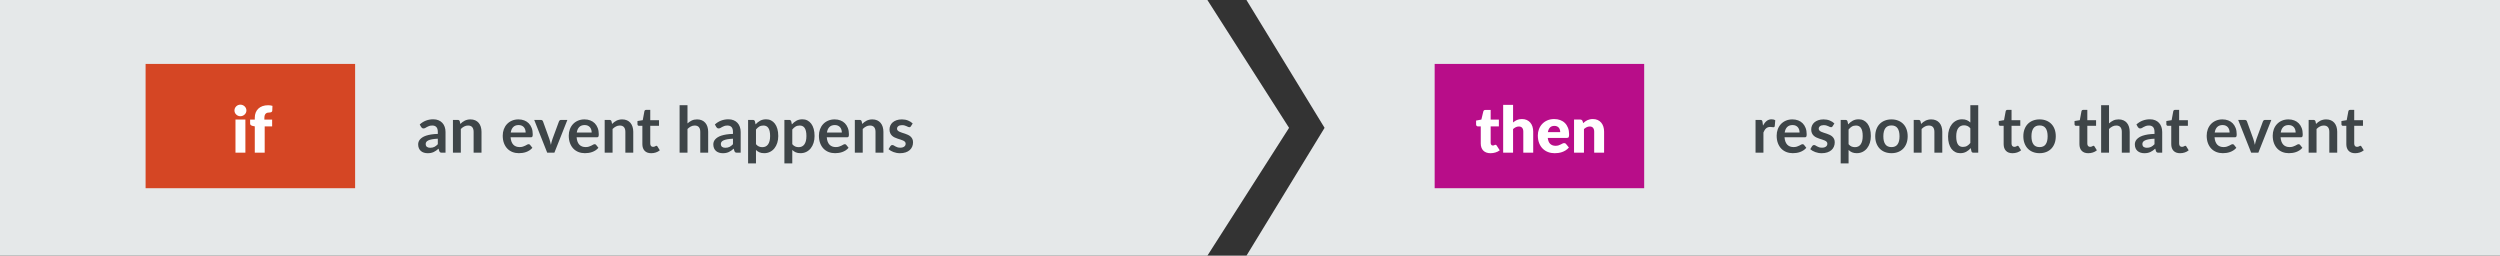 <svg xmlns="http://www.w3.org/2000/svg" width="704" height="72" viewBox="0 0 704 72">
  <rect x="0" y="0" width="704" height="72" fill="#333333" stroke="none"/>
  <g fill="none" fill-rule="evenodd">
    <polygon fill="#E5E8E9" points="351 0 704 0 704 72 351 72 373 36"/>
    <polygon fill="#E5E8E9" points="0 0 340 0 363 36 340 72 0 72"/>
    <rect width="59" height="35" x="404" y="18" fill="#B80D89"/>
    <g transform="translate(41 18)">
      <rect width="59" height="35" fill="#D54624"/>
      <path fill="#FFF" d="M28.101,15.667 L28.101,25 L25.311,25 L25.311,15.667 L28.101,15.667 Z M28.389,13.111 C28.389,13.333 28.344,13.541 28.254,13.736 C28.164,13.932 28.041,14.102 27.885,14.249 C27.729,14.397 27.548,14.513 27.34,14.601 C27.133,14.688 26.913,14.731 26.679,14.731 C26.451,14.731 26.238,14.688 26.04,14.601 C25.842,14.513 25.667,14.397 25.514,14.249 C25.36,14.102 25.241,13.932 25.154,13.736 C25.066,13.541 25.023,13.333 25.023,13.111 C25.023,12.883 25.066,12.67 25.154,12.472 C25.241,12.274 25.36,12.1 25.514,11.95 C25.667,11.8 25.842,11.683 26.04,11.599 C26.238,11.515 26.451,11.473 26.679,11.473 C26.913,11.473 27.133,11.515 27.34,11.599 C27.548,11.683 27.729,11.8 27.885,11.95 C28.041,12.1 28.164,12.274 28.254,12.472 C28.344,12.67 28.389,12.883 28.389,13.111 Z M30.747,25 L30.747,17.584 L30.135,17.458 C29.925,17.41 29.756,17.335 29.627,17.233 C29.497,17.131 29.433,16.981 29.433,16.783 L29.433,15.685 L30.747,15.685 L30.747,15.154 C30.747,14.62 30.832,14.137 31.003,13.705 C31.175,13.273 31.42,12.904 31.741,12.598 C32.063,12.292 32.454,12.055 32.916,11.887 C33.378,11.719 33.903,11.635 34.491,11.635 C34.719,11.635 34.929,11.648 35.121,11.675 C35.313,11.703 35.514,11.746 35.724,11.806 L35.67,13.165 C35.664,13.261 35.64,13.34 35.598,13.403 C35.556,13.467 35.501,13.517 35.431,13.556 C35.362,13.596 35.289,13.624 35.211,13.642 C35.133,13.66 35.055,13.669 34.977,13.669 C34.731,13.669 34.512,13.693 34.32,13.741 C34.128,13.789 33.968,13.874 33.839,13.998 C33.709,14.121 33.612,14.282 33.546,14.483 C33.48,14.685 33.447,14.938 33.447,15.244 L33.447,15.685 L35.634,15.685 L35.634,17.593 L33.537,17.593 L33.537,25 L30.747,25 Z"/>
    </g>
    <path fill="#FFF" d="M419.717,43.144 C419.273,43.144 418.882,43.08 418.543,42.95 C418.203,42.821 417.919,42.639 417.688,42.401 C417.456,42.164 417.281,41.878 417.161,41.542 C417.041,41.206 416.981,40.831 416.981,40.417 L416.981,35.593 L416.189,35.593 C416.045,35.593 415.922,35.547 415.82,35.453 C415.718,35.36 415.667,35.224 415.667,35.044 L415.667,33.955 L417.152,33.667 L417.701,31.39 C417.773,31.102 417.977,30.958 418.313,30.958 L419.771,30.958 L419.771,33.685 L422.084,33.685 L422.084,35.593 L419.771,35.593 L419.771,40.228 C419.771,40.444 419.823,40.622 419.928,40.764 C420.034,40.905 420.185,40.975 420.383,40.975 C420.485,40.975 420.57,40.965 420.639,40.944 C420.709,40.922 420.769,40.899 420.82,40.871 C420.87,40.844 420.918,40.821 420.964,40.8 C421.009,40.778 421.061,40.768 421.121,40.768 C421.205,40.768 421.272,40.787 421.324,40.827 C421.375,40.866 421.427,40.927 421.481,41.011 L422.327,42.334 C421.967,42.604 421.562,42.806 421.112,42.941 C420.662,43.077 420.197,43.144 419.717,43.144 Z M426.08,34.486 C426.416,34.198 426.78,33.966 427.173,33.788 C427.567,33.611 428.036,33.523 428.582,33.523 C429.092,33.523 429.543,33.611 429.937,33.788 C430.33,33.966 430.661,34.211 430.931,34.526 C431.201,34.842 431.405,35.216 431.543,35.651 C431.681,36.087 431.75,36.559 431.75,37.069 L431.75,43 L428.96,43 L428.96,37.069 C428.96,36.613 428.855,36.258 428.645,36.002 C428.435,35.747 428.126,35.62 427.718,35.62 C427.412,35.62 427.126,35.684 426.858,35.813 C426.591,35.943 426.332,36.118 426.08,36.34 L426.08,43 L423.29,43 L423.29,29.527 L426.08,29.527 L426.08,34.486 Z M439.355,37.213 C439.355,36.991 439.327,36.775 439.269,36.565 C439.212,36.355 439.12,36.168 438.99,36.002 C438.861,35.837 438.692,35.704 438.482,35.602 C438.272,35.5 438.017,35.449 437.717,35.449 C437.189,35.449 436.775,35.6 436.475,35.904 C436.175,36.207 435.977,36.643 435.881,37.213 L439.355,37.213 Z M435.845,38.833 C435.935,39.613 436.172,40.178 436.556,40.529 C436.94,40.881 437.435,41.056 438.041,41.056 C438.365,41.056 438.644,41.017 438.878,40.939 C439.112,40.861 439.32,40.774 439.503,40.678 C439.687,40.582 439.854,40.495 440.007,40.417 C440.161,40.339 440.321,40.3 440.489,40.3 C440.711,40.3 440.879,40.381 440.993,40.543 L441.803,41.542 C441.515,41.872 441.205,42.14 440.872,42.347 C440.538,42.555 440.197,42.716 439.846,42.834 C439.494,42.951 439.144,43.031 438.793,43.077 C438.441,43.122 438.107,43.144 437.789,43.144 C437.135,43.144 436.522,43.038 435.949,42.825 C435.375,42.611 434.875,42.295 434.445,41.875 C434.016,41.455 433.678,40.933 433.428,40.309 C433.179,39.685 433.055,38.959 433.055,38.131 C433.055,37.507 433.161,36.916 433.375,36.358 C433.588,35.8 433.893,35.311 434.293,34.891 C434.692,34.471 435.174,34.138 435.741,33.892 C436.309,33.646 436.949,33.523 437.663,33.523 C438.281,33.523 438.846,33.619 439.36,33.811 C439.873,34.003 440.313,34.282 440.683,34.648 C441.052,35.014 441.339,35.462 441.546,35.993 C441.754,36.525 441.857,37.126 441.857,37.798 C441.857,38.008 441.848,38.179 441.83,38.311 C441.812,38.443 441.779,38.548 441.731,38.626 C441.683,38.704 441.618,38.758 441.538,38.788 C441.457,38.818 441.353,38.833 441.227,38.833 L435.845,38.833 Z M445.826,34.675 C446.006,34.507 446.192,34.351 446.384,34.207 C446.576,34.063 446.781,33.942 447,33.843 C447.22,33.743 447.456,33.666 447.712,33.608 C447.967,33.551 448.244,33.523 448.544,33.523 C449.054,33.523 449.505,33.611 449.899,33.788 C450.292,33.966 450.623,34.211 450.893,34.526 C451.163,34.842 451.367,35.216 451.505,35.651 C451.643,36.087 451.712,36.559 451.712,37.069 L451.712,43 L448.922,43 L448.922,37.069 C448.922,36.613 448.817,36.258 448.607,36.002 C448.397,35.747 448.088,35.62 447.68,35.62 C447.374,35.62 447.088,35.684 446.82,35.813 C446.553,35.943 446.294,36.118 446.042,36.34 L446.042,43 L443.252,43 L443.252,33.667 L444.98,33.667 C445.328,33.667 445.556,33.823 445.664,34.135 L445.826,34.675 Z"/>
    <path fill="#3E4548" d="M123.29 39.058C122.647 39.088 122.108 39.143 121.669 39.224 121.231 39.306 120.881 39.409 120.617 39.535 120.352 39.661 120.164 39.808 120.049 39.976 119.935 40.144 119.879 40.327 119.879 40.525 119.879 40.915 119.994 41.194 120.225 41.362 120.456 41.53 120.757 41.614 121.129 41.614 121.586 41.614 121.98 41.532 122.313 41.367 122.646 41.201 122.971 40.951 123.29 40.615L123.29 39.058zM118.195 35.053C119.258 34.081 120.535 33.595 122.029 33.595 122.57 33.595 123.052 33.683 123.478 33.861 123.905 34.038 124.264 34.283 124.558 34.599 124.853 34.914 125.076 35.29 125.229 35.728 125.382 36.166 125.459 36.646 125.459 37.168L125.459 43 124.451 43C124.24 43 124.079 42.969 123.965 42.906 123.85 42.842 123.76 42.715 123.695 42.523L123.496 41.857C123.262 42.067 123.035 42.251 122.812 42.41 122.59 42.57 122.36 42.703 122.12 42.811 121.879 42.919 121.623 43.001 121.35 43.059 121.077 43.116 120.776 43.144 120.445 43.144 120.055 43.144 119.696 43.092 119.365 42.986 119.035 42.881 118.751 42.724 118.51 42.514 118.27 42.304 118.085 42.043 117.953 41.731 117.82 41.419 117.754 41.056 117.754 40.642 117.754 40.408 117.793 40.176 117.871 39.944 117.95 39.713 118.077 39.493 118.254 39.283 118.431 39.073 118.66 38.875 118.942 38.689 119.225 38.503 119.571 38.341 119.982 38.203 120.393 38.065 120.871 37.953 121.418 37.865 121.964 37.778 122.587 37.726 123.29 37.708L123.29 37.168C123.29 36.55 123.158 36.093 122.894 35.795 122.629 35.498 122.249 35.35 121.751 35.35 121.39 35.35 121.092 35.392 120.855 35.476 120.618 35.56 120.41 35.654 120.23 35.76 120.049 35.865 119.886 35.959 119.739 36.043 119.592 36.127 119.429 36.169 119.249 36.169 119.092 36.169 118.961 36.129 118.853 36.047 118.744 35.966 118.657 35.872 118.591 35.764L118.195 35.053zM129.625 34.9C129.812 34.714 130.008 34.542 130.215 34.383 130.422 34.223 130.641 34.089 130.872 33.977 131.103 33.866 131.35 33.78 131.614 33.717 131.879 33.653 132.166 33.622 132.478 33.622 132.983 33.622 133.429 33.707 133.82 33.879 134.21 34.05 134.535 34.289 134.796 34.599 135.057 34.908 135.255 35.276 135.39 35.706 135.525 36.135 135.593 36.607 135.593 37.123L135.593 43 133.369 43 133.369 37.123C133.369 36.559 133.241 36.123 132.982 35.813 132.724 35.504 132.332 35.35 131.804 35.35 131.419 35.35 131.06 35.437 130.724 35.611 130.387 35.785 130.07 36.022 129.769 36.322L129.769 43 127.546 43 127.546 33.766 128.905 33.766C129.194 33.766 129.382 33.901 129.472 34.171L129.625 34.9zM148.022 37.321C148.022 37.033 147.981 36.762 147.9 36.507 147.819 36.251 147.698 36.028 147.536 35.836 147.373 35.644 147.168 35.493 146.919 35.382 146.67 35.27 146.381 35.215 146.05 35.215 145.408 35.215 144.903 35.398 144.534 35.764 144.165 36.13 143.93 36.649 143.827 37.321L148.022 37.321zM143.782 38.662C143.819 39.136 143.902 39.545 144.035 39.891 144.167 40.236 144.34 40.52 144.556 40.745 144.773 40.971 145.029 41.138 145.326 41.249 145.623 41.361 145.951 41.416 146.311 41.416 146.672 41.416 146.982 41.374 147.243 41.29 147.504 41.206 147.732 41.113 147.927 41.011 148.122 40.909 148.293 40.816 148.44 40.732 148.587 40.648 148.729 40.606 148.868 40.606 149.054 40.606 149.191 40.675 149.281 40.813L149.921 41.623C149.674 41.911 149.399 42.152 149.093 42.347 148.786 42.543 148.467 42.698 148.134 42.816 147.801 42.933 147.462 43.015 147.117 43.063 146.772 43.111 146.438 43.135 146.113 43.135 145.471 43.135 144.875 43.029 144.322 42.816 143.77 42.602 143.291 42.288 142.882 41.87 142.474 41.453 142.154 40.938 141.919 40.322 141.685 39.707 141.569 38.995 141.569 38.185 141.569 37.555 141.67 36.963 141.875 36.407 142.079 35.852 142.371 35.37 142.752 34.959 143.133 34.547 143.598 34.222 144.147 33.982 144.696 33.742 145.315 33.622 146.006 33.622 146.588 33.622 147.124 33.715 147.617 33.901 148.109 34.087 148.531 34.358 148.886 34.715 149.24 35.073 149.517 35.51 149.718 36.029 149.919 36.549 150.019 37.141 150.019 37.807 150.019 38.143 149.983 38.369 149.911 38.486 149.839 38.604 149.702 38.662 149.498 38.662L143.782 38.662zM159.775 33.766L156.113 43 154.096 43 150.434 33.766 152.269 33.766C152.438 33.766 152.577 33.805 152.688 33.883 152.799 33.961 152.873 34.06 152.909 34.18L154.69 39.112C154.786 39.4 154.87 39.682 154.942 39.958 155.014 40.234 155.077 40.51 155.131 40.786 155.191 40.51 155.257 40.234 155.329 39.958 155.401 39.682 155.488 39.4 155.59 39.112L157.409 34.18C157.451 34.06 157.525 33.961 157.633 33.883 157.742 33.805 157.87 33.766 158.02 33.766L159.775 33.766zM166.615 37.321C166.615 37.033 166.575 36.762 166.494 36.507 166.413 36.251 166.292 36.028 166.13 35.836 165.967 35.644 165.762 35.493 165.513 35.382 165.264 35.27 164.975 35.215 164.644 35.215 164.002 35.215 163.497 35.398 163.128 35.764 162.759 36.13 162.524 36.649 162.422 37.321L166.615 37.321zM162.376 38.662C162.412 39.136 162.496 39.545 162.629 39.891 162.761 40.236 162.934 40.52 163.15 40.745 163.367 40.971 163.623 41.138 163.92 41.249 164.217 41.361 164.545 41.416 164.905 41.416 165.266 41.416 165.576 41.374 165.837 41.29 166.098 41.206 166.326 41.113 166.521 41.011 166.716 40.909 166.887 40.816 167.034 40.732 167.181 40.648 167.323 40.606 167.462 40.606 167.648 40.606 167.786 40.675 167.875 40.813L168.514 41.623C168.268 41.911 167.993 42.152 167.686 42.347 167.38 42.543 167.061 42.698 166.728 42.816 166.395 42.933 166.056 43.015 165.711 43.063 165.366 43.111 165.032 43.135 164.708 43.135 164.065 43.135 163.469 43.029 162.917 42.816 162.364 42.602 161.885 42.288 161.476 41.87 161.068 41.453 160.748 40.938 160.513 40.322 160.279 39.707 160.162 38.995 160.162 38.185 160.162 37.555 160.264 36.963 160.469 36.407 160.673 35.852 160.965 35.37 161.346 34.959 161.727 34.547 162.192 34.222 162.741 33.982 163.29 33.742 163.909 33.622 164.6 33.622 165.182 33.622 165.718 33.715 166.21 33.901 166.703 34.087 167.125 34.358 167.48 34.715 167.834 35.073 168.111 35.51 168.312 36.029 168.513 36.549 168.613 37.141 168.613 37.807 168.613 38.143 168.577 38.369 168.506 38.486 168.434 38.604 168.296 38.662 168.091 38.662L162.376 38.662zM172.357 34.9C172.544 34.714 172.74 34.542 172.947 34.383 173.154 34.223 173.373 34.089 173.604 33.977 173.835 33.866 174.082 33.78 174.346 33.717 174.611 33.653 174.898 33.622 175.21 33.622 175.715 33.622 176.161 33.707 176.552 33.879 176.942 34.05 177.267 34.289 177.528 34.599 177.789 34.908 177.987 35.276 178.122 35.706 178.257 36.135 178.325 36.607 178.325 37.123L178.325 43 176.101 43 176.101 37.123C176.101 36.559 175.973 36.123 175.714 35.813 175.456 35.504 175.064 35.35 174.536 35.35 174.151 35.35 173.792 35.437 173.456 35.611 173.119 35.785 172.802 36.022 172.501 36.322L172.501 43 170.279 43 170.279 33.766 171.637 33.766C171.926 33.766 172.114 33.901 172.204 34.171L172.357 34.9zM183.382 43.144C182.578 43.144 181.962 42.918 181.533 42.465 181.104 42.011 180.889 41.386 180.889 40.588L180.889 35.431 179.945 35.431C179.824 35.431 179.722 35.392 179.638 35.314 179.554 35.236 179.512 35.119 179.512 34.963L179.512 34.081 180.998 33.838 181.465 31.318C181.495 31.198 181.553 31.105 181.637 31.039 181.72 30.973 181.828 30.94 181.96 30.94L183.113 30.94 183.113 33.847 185.578 33.847 185.578 35.431 183.113 35.431 183.113 40.435C183.113 40.723 183.183 40.948 183.324 41.11 183.465 41.272 183.658 41.353 183.905 41.353 184.043 41.353 184.158 41.337 184.251 41.303 184.344 41.27 184.425 41.236 184.494 41.2 184.563 41.164 184.625 41.13 184.679 41.096 184.732 41.063 184.786 41.047 184.84 41.047 184.906 41.047 184.96 41.063 185.002 41.096 185.044 41.13 185.089 41.179 185.137 41.245L185.804 42.325C185.479 42.595 185.108 42.799 184.688 42.937 184.267 43.075 183.833 43.144 183.382 43.144zM193.597 34.756C193.958 34.42 194.353 34.147 194.786 33.937 195.218 33.727 195.724 33.622 196.306 33.622 196.811 33.622 197.257 33.707 197.648 33.879 198.038 34.05 198.363 34.289 198.624 34.599 198.885 34.908 199.083 35.276 199.218 35.706 199.353 36.135 199.421 36.607 199.421 37.123L199.421 43 197.197 43 197.197 37.123C197.197 36.559 197.069 36.123 196.81 35.813 196.552 35.504 196.16 35.35 195.631 35.35 195.247 35.35 194.888 35.437 194.552 35.611 194.215 35.785 193.898 36.022 193.597 36.322L193.597 43 191.375 43 191.375 29.626 193.597 29.626 193.597 34.756zM206.405 39.058C205.762 39.088 205.223 39.143 204.785 39.224 204.346 39.306 203.996 39.409 203.732 39.535 203.467 39.661 203.279 39.808 203.165 39.976 203.05 40.144 202.994 40.327 202.994 40.525 202.994 40.915 203.109 41.194 203.34 41.362 203.571 41.53 203.872 41.614 204.244 41.614 204.701 41.614 205.095 41.532 205.428 41.367 205.761 41.201 206.086 40.951 206.405 40.615L206.405 39.058zM201.31 35.053C202.373 34.081 203.65 33.595 205.144 33.595 205.685 33.595 206.167 33.683 206.594 33.861 207.02 34.038 207.379 34.283 207.673 34.599 207.968 34.914 208.191 35.29 208.344 35.728 208.497 36.166 208.573 36.646 208.573 37.168L208.573 43 207.565 43C207.355 43 207.194 42.969 207.079 42.906 206.965 42.842 206.875 42.715 206.81 42.523L206.612 41.857C206.377 42.067 206.15 42.251 205.928 42.41 205.705 42.57 205.475 42.703 205.234 42.811 204.994 42.919 204.738 43.001 204.465 43.059 204.192 43.116 203.891 43.144 203.56 43.144 203.17 43.144 202.811 43.092 202.481 42.986 202.15 42.881 201.866 42.724 201.625 42.514 201.385 42.304 201.2 42.043 201.067 41.731 200.935 41.419 200.869 41.056 200.869 40.642 200.869 40.408 200.909 40.176 200.987 39.944 201.065 39.713 201.192 39.493 201.369 39.283 201.546 39.073 201.775 38.875 202.058 38.689 202.34 38.503 202.686 38.341 203.097 38.203 203.508 38.065 203.986 37.953 204.532 37.865 205.079 37.778 205.702 37.726 206.405 37.708L206.405 37.168C206.405 36.55 206.273 36.093 206.008 35.795 205.744 35.498 205.364 35.35 204.865 35.35 204.505 35.35 204.207 35.392 203.97 35.476 203.733 35.56 203.525 35.654 203.345 35.76 203.164 35.865 203.001 35.959 202.854 36.043 202.707 36.127 202.544 36.169 202.363 36.169 202.207 36.169 202.076 36.129 201.968 36.047 201.859 35.966 201.773 35.872 201.707 35.764L201.31 35.053zM212.885 40.606C213.137 40.912 213.411 41.128 213.708 41.254 214.005 41.38 214.327 41.443 214.675 41.443 215.012 41.443 215.314 41.38 215.584 41.254 215.855 41.128 216.084 40.936 216.273 40.678 216.462 40.42 216.607 40.095 216.709 39.702 216.812 39.308 216.863 38.845 216.863 38.311 216.863 37.771 216.819 37.314 216.732 36.938 216.645 36.563 216.521 36.259 216.358 36.025 216.196 35.791 216 35.62 215.769 35.512 215.538 35.404 215.276 35.35 214.982 35.35 214.519 35.35 214.127 35.447 213.803 35.642 213.478 35.838 213.173 36.112 212.885 36.466L212.885 40.606zM212.768 35.026C213.146 34.6 213.574 34.255 214.054 33.991 214.535 33.727 215.098 33.595 215.746 33.595 216.251 33.595 216.711 33.7 217.128 33.91 217.545 34.12 217.905 34.424 218.208 34.824 218.511 35.223 218.745 35.714 218.91 36.3 219.075 36.885 219.157 37.555 219.157 38.311 219.157 39.001 219.065 39.64 218.879 40.228 218.692 40.816 218.427 41.326 218.082 41.758 217.737 42.19 217.32 42.527 216.831 42.77 216.342 43.014 215.795 43.135 215.189 43.135 214.672 43.135 214.232 43.056 213.865 42.897 213.499 42.737 213.173 42.517 212.885 42.235L212.885 46.015 210.661 46.015 210.661 33.766 212.02 33.766C212.309 33.766 212.498 33.901 212.588 34.171L212.768 35.026zM223.108 40.606C223.361 40.912 223.635 41.128 223.932 41.254 224.229 41.38 224.551 41.443 224.899 41.443 225.236 41.443 225.538 41.38 225.809 41.254 226.079 41.128 226.308 40.936 226.497 40.678 226.686 40.42 226.831 40.095 226.934 39.702 227.036 39.308 227.087 38.845 227.087 38.311 227.087 37.771 227.043 37.314 226.956 36.938 226.869 36.563 226.745 36.259 226.583 36.025 226.42 35.791 226.224 35.62 225.993 35.512 225.762 35.404 225.5 35.35 225.206 35.35 224.743 35.35 224.351 35.447 224.026 35.642 223.702 35.838 223.397 36.112 223.108 36.466L223.108 40.606zM222.992 35.026C223.37 34.6 223.798 34.255 224.279 33.991 224.759 33.727 225.322 33.595 225.97 33.595 226.475 33.595 226.935 33.7 227.352 33.91 227.769 34.12 228.129 34.424 228.432 34.824 228.735 35.223 228.969 35.714 229.134 36.3 229.299 36.885 229.381 37.555 229.381 38.311 229.381 39.001 229.289 39.64 229.102 40.228 228.916 40.816 228.651 41.326 228.306 41.758 227.961 42.19 227.544 42.527 227.055 42.77 226.566 43.014 226.019 43.135 225.412 43.135 224.896 43.135 224.456 43.056 224.089 42.897 223.723 42.737 223.397 42.517 223.108 42.235L223.108 46.015 220.886 46.015 220.886 33.766 222.244 33.766C222.533 33.766 222.721 33.901 222.811 34.171L222.992 35.026zM237.059 37.321C237.059 37.033 237.018 36.762 236.937 36.507 236.856 36.251 236.735 36.028 236.572 35.836 236.41 35.644 236.205 35.493 235.956 35.382 235.707 35.27 235.418 35.215 235.088 35.215 234.445 35.215 233.94 35.398 233.571 35.764 233.202 36.13 232.967 36.649 232.864 37.321L237.059 37.321zM232.82 38.662C232.856 39.136 232.939 39.545 233.071 39.891 233.204 40.236 233.377 40.52 233.594 40.745 233.81 40.971 234.066 41.138 234.363 41.249 234.66 41.361 234.988 41.416 235.349 41.416 235.709 41.416 236.019 41.374 236.28 41.29 236.541 41.206 236.769 41.113 236.964 41.011 237.159 40.909 237.33 40.816 237.477 40.732 237.624 40.648 237.766 40.606 237.905 40.606 238.091 40.606 238.228 40.675 238.319 40.813L238.958 41.623C238.711 41.911 238.436 42.152 238.13 42.347 237.823 42.543 237.504 42.698 237.171 42.816 236.838 42.933 236.499 43.015 236.154 43.063 235.809 43.111 235.475 43.135 235.15 43.135 234.508 43.135 233.912 43.029 233.359 42.816 232.807 42.602 232.328 42.288 231.919 41.87 231.511 41.453 231.191 40.938 230.957 40.322 230.722 39.707 230.606 38.995 230.606 38.185 230.606 37.555 230.707 36.963 230.911 36.407 231.116 35.852 231.408 35.37 231.789 34.959 232.17 34.547 232.635 34.222 233.184 33.982 233.733 33.742 234.352 33.622 235.042 33.622 235.625 33.622 236.161 33.715 236.654 33.901 237.146 34.087 237.568 34.358 237.923 34.715 238.277 35.073 238.554 35.51 238.755 36.029 238.956 36.549 239.056 37.141 239.056 37.807 239.056 38.143 239.02 38.369 238.948 38.486 238.876 38.604 238.739 38.662 238.535 38.662L232.82 38.662zM242.8 34.9C242.987 34.714 243.183 34.542 243.39 34.383 243.597 34.223 243.816 34.089 244.047 33.977 244.278 33.866 244.525 33.78 244.79 33.717 245.054 33.653 245.341 33.622 245.654 33.622 246.158 33.622 246.604 33.707 246.994 33.879 247.385 34.05 247.71 34.289 247.971 34.599 248.232 34.908 248.43 35.276 248.565 35.706 248.7 36.135 248.768 36.607 248.768 37.123L248.768 43 246.544 43 246.544 37.123C246.544 36.559 246.416 36.123 246.157 35.813 245.899 35.504 245.507 35.35 244.978 35.35 244.594 35.35 244.235 35.437 243.899 35.611 243.562 35.785 243.245 36.022 242.945 36.322L242.945 43 240.721 43 240.721 33.766 242.081 33.766C242.369 33.766 242.558 33.901 242.648 34.171L242.8 34.9zM256.507 35.566C256.447 35.662 256.385 35.729 256.318 35.769 256.252 35.808 256.169 35.827 256.067 35.827 255.958 35.827 255.843 35.797 255.72 35.737 255.597 35.677 255.455 35.61 255.292 35.535 255.13 35.459 254.946 35.392 254.739 35.332 254.532 35.272 254.288 35.242 254.006 35.242 253.567 35.242 253.224 35.335 252.975 35.521 252.726 35.707 252.601 35.95 252.601 36.25 252.601 36.448 252.666 36.614 252.795 36.749 252.924 36.885 253.095 37.003 253.308 37.105 253.521 37.207 253.762 37.298 254.032 37.38 254.303 37.461 254.577 37.549 254.856 37.645 255.135 37.741 255.409 37.85 255.679 37.974 255.95 38.097 256.191 38.252 256.404 38.441 256.617 38.631 256.788 38.857 256.917 39.121 257.046 39.385 257.111 39.703 257.111 40.075 257.111 40.519 257.031 40.928 256.872 41.303 256.713 41.679 256.478 42.002 256.166 42.276 255.853 42.549 255.468 42.761 255.009 42.914 254.55 43.068 254.021 43.144 253.421 43.144 253.102 43.144 252.792 43.116 252.489 43.059 252.186 43.001 251.895 42.922 251.616 42.82 251.337 42.718 251.079 42.598 250.842 42.46 250.605 42.322 250.397 42.172 250.216 42.01L250.73 41.164C250.796 41.062 250.874 40.984 250.964 40.93 251.054 40.876 251.167 40.849 251.305 40.849 251.444 40.849 251.574 40.888 251.697 40.966 251.82 41.044 251.962 41.128 252.125 41.218 252.287 41.308 252.477 41.392 252.696 41.47 252.915 41.548 253.192 41.587 253.529 41.587 253.793 41.587 254.019 41.556 254.208 41.492 254.397 41.429 254.553 41.347 254.676 41.245 254.799 41.143 254.889 41.025 254.946 40.889 255.003 40.754 255.031 40.615 255.031 40.471 255.031 40.255 254.967 40.078 254.838 39.94 254.709 39.802 254.538 39.682 254.325 39.58 254.112 39.478 253.869 39.387 253.596 39.306 253.323 39.224 253.044 39.136 252.759 39.04 252.474 38.944 252.195 38.832 251.922 38.703 251.649 38.573 251.406 38.41 251.193 38.212 250.98 38.014 250.809 37.771 250.68 37.483 250.551 37.195 250.487 36.847 250.487 36.439 250.487 36.061 250.561 35.701 250.712 35.359 250.862 35.017 251.082 34.719 251.373 34.464 251.664 34.208 252.027 34.005 252.462 33.852 252.897 33.698 253.399 33.622 253.97 33.622 254.606 33.622 255.184 33.727 255.707 33.937 256.229 34.147 256.663 34.423 257.012 34.765L256.507 35.566zM496.457 35.368C496.745 34.816 497.087 34.383 497.483 34.068 497.879 33.752 498.347 33.595 498.887 33.595 499.313 33.595 499.655 33.688 499.913 33.874L499.769 35.539C499.739 35.647 499.695 35.723 499.639 35.769 499.582 35.814 499.505 35.836 499.409 35.836 499.319 35.836 499.186 35.821 499.009 35.791 498.831 35.761 498.659 35.746 498.491 35.746 498.245 35.746 498.026 35.782 497.834 35.854 497.642 35.926 497.47 36.029 497.317 36.164 497.163 36.3 497.029 36.463 496.911 36.655 496.794 36.847 496.685 37.066 496.583 37.312L496.583 43 494.36 43 494.36 33.766 495.665 33.766C495.893 33.766 496.052 33.806 496.142 33.888 496.232 33.969 496.292 34.114 496.322 34.324L496.457 35.368zM506.762 37.321C506.762 37.033 506.721 36.762 506.64 36.507 506.56 36.251 506.438 36.028 506.276 35.836 506.114 35.644 505.909 35.493 505.659 35.382 505.41 35.27 505.121 35.215 504.791 35.215 504.149 35.215 503.644 35.398 503.274 35.764 502.905 36.13 502.67 36.649 502.568 37.321L506.762 37.321zM502.523 38.662C502.559 39.136 502.643 39.545 502.775 39.891 502.907 40.236 503.081 40.52 503.297 40.745 503.513 40.971 503.769 41.138 504.067 41.249 504.364 41.361 504.692 41.416 505.052 41.416 505.412 41.416 505.722 41.374 505.983 41.29 506.245 41.206 506.472 41.113 506.668 41.011 506.863 40.909 507.033 40.816 507.18 40.732 507.328 40.648 507.47 40.606 507.608 40.606 507.794 40.606 507.932 40.675 508.022 40.813L508.661 41.623C508.415 41.911 508.139 42.152 507.833 42.347 507.527 42.543 507.208 42.698 506.875 42.816 506.541 42.933 506.203 43.015 505.858 43.063 505.512 43.111 505.178 43.135 504.854 43.135 504.212 43.135 503.615 43.029 503.063 42.816 502.511 42.602 502.031 42.288 501.623 41.87 501.215 41.453 500.894 40.938 500.66 40.322 500.426 39.707 500.309 38.995 500.309 38.185 500.309 37.555 500.411 36.963 500.615 36.407 500.819 35.852 501.111 35.37 501.493 34.959 501.874 34.547 502.338 34.222 502.887 33.982 503.437 33.742 504.056 33.622 504.746 33.622 505.328 33.622 505.865 33.715 506.357 33.901 506.849 34.087 507.272 34.358 507.626 34.715 507.98 35.073 508.257 35.51 508.459 36.029 508.66 36.549 508.76 37.141 508.76 37.807 508.76 38.143 508.724 38.369 508.652 38.486 508.58 38.604 508.442 38.662 508.238 38.662L502.523 38.662zM516.059 35.566C515.999 35.662 515.936 35.729 515.87 35.769 515.804 35.808 515.72 35.827 515.618 35.827 515.51 35.827 515.395 35.797 515.271 35.737 515.148 35.677 515.006 35.61 514.844 35.535 514.682 35.459 514.498 35.392 514.29 35.332 514.083 35.272 513.839 35.242 513.557 35.242 513.119 35.242 512.776 35.335 512.527 35.521 512.277 35.707 512.153 35.95 512.153 36.25 512.153 36.448 512.217 36.614 512.346 36.749 512.476 36.885 512.646 37.003 512.86 37.105 513.073 37.207 513.314 37.298 513.584 37.38 513.854 37.461 514.128 37.549 514.408 37.645 514.687 37.741 514.961 37.85 515.231 37.974 515.501 38.097 515.742 38.252 515.956 38.441 516.169 38.631 516.339 38.857 516.468 39.121 516.598 39.385 516.662 39.703 516.662 40.075 516.662 40.519 516.583 40.928 516.423 41.303 516.264 41.679 516.029 42.002 515.717 42.276 515.405 42.549 515.02 42.761 514.561 42.914 514.101 43.068 513.572 43.144 512.972 43.144 512.654 43.144 512.344 43.116 512.04 43.059 511.737 43.001 511.447 42.922 511.168 42.82 510.888 42.718 510.631 42.598 510.394 42.46 510.156 42.322 509.948 42.172 509.768 42.01L510.281 41.164C510.347 41.062 510.425 40.984 510.515 40.93 510.605 40.876 510.719 40.849 510.857 40.849 510.995 40.849 511.125 40.888 511.248 40.966 511.372 41.044 511.514 41.128 511.676 41.218 511.838 41.308 512.028 41.392 512.247 41.47 512.467 41.548 512.744 41.587 513.08 41.587 513.344 41.587 513.57 41.556 513.76 41.492 513.949 41.429 514.104 41.347 514.227 41.245 514.351 41.143 514.441 41.025 514.497 40.889 514.554 40.754 514.583 40.615 514.583 40.471 514.583 40.255 514.519 40.078 514.389 39.94 514.26 39.802 514.09 39.682 513.876 39.58 513.663 39.478 513.421 39.387 513.148 39.306 512.874 39.224 512.596 39.136 512.311 39.04 512.025 38.944 511.747 38.832 511.474 38.703 511.2 38.573 510.958 38.41 510.745 38.212 510.531 38.014 510.361 37.771 510.231 37.483 510.102 37.195 510.038 36.847 510.038 36.439 510.038 36.061 510.113 35.701 510.263 35.359 510.413 35.017 510.633 34.719 510.925 34.464 511.216 34.208 511.578 34.005 512.014 33.852 512.449 33.698 512.951 33.622 513.521 33.622 514.157 33.622 514.736 33.727 515.258 33.937 515.78 34.147 516.215 34.423 516.563 34.765L516.059 35.566zM520.559 40.606C520.811 40.912 521.085 41.128 521.383 41.254 521.68 41.38 522.002 41.443 522.35 41.443 522.686 41.443 522.989 41.38 523.259 41.254 523.529 41.128 523.758 40.936 523.947 40.678 524.137 40.42 524.282 40.095 524.384 39.702 524.486 39.308 524.537 38.845 524.537 38.311 524.537 37.771 524.494 37.314 524.407 36.938 524.319 36.563 524.195 36.259 524.033 36.025 523.871 35.791 523.675 35.62 523.443 35.512 523.212 35.404 522.95 35.35 522.656 35.35 522.194 35.35 521.801 35.447 521.477 35.642 521.153 35.838 520.847 36.112 520.559 36.466L520.559 40.606zM520.442 35.026C520.82 34.6 521.249 34.255 521.729 33.991 522.209 33.727 522.773 33.595 523.421 33.595 523.925 33.595 524.385 33.7 524.803 33.91 525.22 34.12 525.579 34.424 525.883 34.824 526.186 35.223 526.419 35.714 526.585 36.3 526.75 36.885 526.832 37.555 526.832 38.311 526.832 39.001 526.739 39.64 526.553 40.228 526.367 40.816 526.102 41.326 525.756 41.758 525.411 42.19 524.995 42.527 524.505 42.77 524.016 43.014 523.469 43.135 522.863 43.135 522.347 43.135 521.906 43.056 521.54 42.897 521.174 42.737 520.847 42.517 520.559 42.235L520.559 46.015 518.336 46.015 518.336 33.766 519.695 33.766C519.983 33.766 520.172 33.901 520.262 34.171L520.442 35.026zM532.646 33.622C533.33 33.622 533.952 33.733 534.514 33.955 535.075 34.177 535.554 34.492 535.953 34.9 536.353 35.308 536.66 35.806 536.876 36.394 537.092 36.982 537.2 37.639 537.2 38.365 537.2 39.097 537.092 39.757 536.876 40.345 536.66 40.933 536.353 41.434 535.953 41.848 535.554 42.262 535.075 42.58 534.514 42.802 533.952 43.024 533.33 43.135 532.646 43.135 531.956 43.135 531.329 43.024 530.765 42.802 530.201 42.58 529.72 42.262 529.321 41.848 528.921 41.434 528.613 40.933 528.394 40.345 528.174 39.757 528.065 39.097 528.065 38.365 528.065 37.639 528.174 36.982 528.394 36.394 528.613 35.806 528.921 35.308 529.321 34.9 529.72 34.492 530.201 34.177 530.765 33.955 531.329 33.733 531.956 33.622 532.646 33.622zM532.646 41.425C533.414 41.425 533.982 41.167 534.351 40.651 534.721 40.135 534.905 39.379 534.905 38.383 534.905 37.387 534.721 36.628 534.351 36.106 533.982 35.584 533.414 35.323 532.646 35.323 531.866 35.323 531.289 35.585 530.913 36.111 530.538 36.636 530.351 37.393 530.351 38.383 530.351 39.373 530.538 40.127 530.913 40.647 531.289 41.166 531.866 41.425 532.646 41.425zM540.98 34.9C541.166 34.714 541.362 34.542 541.569 34.383 541.777 34.223 541.995 34.089 542.226 33.977 542.458 33.866 542.705 33.78 542.969 33.717 543.233 33.653 543.521 33.622 543.833 33.622 544.337 33.622 544.784 33.707 545.174 33.879 545.564 34.05 545.889 34.289 546.15 34.599 546.412 34.908 546.609 35.276 546.745 35.706 546.88 36.135 546.947 36.607 546.947 37.123L546.947 43 544.724 43 544.724 37.123C544.724 36.559 544.595 36.123 544.337 35.813 544.079 35.504 543.686 35.35 543.158 35.35 542.774 35.35 542.414 35.437 542.078 35.611 541.742 35.785 541.424 36.022 541.124 36.322L541.124 43 538.901 43 538.901 33.766 540.26 33.766C540.548 33.766 540.737 33.901 540.827 34.171L540.98 34.9zM554.849 36.124C554.597 35.818 554.323 35.602 554.025 35.476 553.728 35.35 553.409 35.287 553.067 35.287 552.731 35.287 552.428 35.35 552.158 35.476 551.888 35.602 551.657 35.792 551.465 36.047 551.273 36.303 551.126 36.626 551.024 37.02 550.922 37.413 550.871 37.876 550.871 38.41 550.871 38.95 550.914 39.407 551.001 39.782 551.088 40.158 551.213 40.463 551.375 40.7 551.537 40.938 551.735 41.108 551.969 41.214 552.203 41.319 552.464 41.371 552.752 41.371 553.214 41.371 553.607 41.275 553.931 41.083 554.255 40.891 554.561 40.618 554.849 40.264L554.849 36.124zM557.072 29.626L557.072 43 555.713 43C555.419 43 555.233 42.865 555.155 42.595L554.966 41.704C554.594 42.13 554.167 42.475 553.683 42.739 553.2 43.003 552.638 43.135 551.996 43.135 551.492 43.135 551.03 43.03 550.61 42.82 550.19 42.61 549.829 42.306 549.525 41.907 549.222 41.507 548.989 41.014 548.823 40.426 548.658 39.838 548.576 39.166 548.576 38.41 548.576 37.726 548.669 37.09 548.855 36.502 549.041 35.914 549.308 35.404 549.656 34.972 550.004 34.54 550.421 34.203 550.907 33.959 551.393 33.716 551.939 33.595 552.545 33.595 553.061 33.595 553.502 33.676 553.868 33.838 554.234 34 554.561 34.219 554.849 34.495L554.849 29.626 557.072 29.626zM566.72 43.144C565.916 43.144 565.3 42.918 564.87 42.465 564.441 42.011 564.227 41.386 564.227 40.588L564.227 35.431 563.282 35.431C563.162 35.431 563.06 35.392 562.976 35.314 562.892 35.236 562.85 35.119 562.85 34.963L562.85 34.081 564.335 33.838 564.803 31.318C564.833 31.198 564.89 31.105 564.974 31.039 565.058 30.973 565.166 30.94 565.298 30.94L566.45 30.94 566.45 33.847 568.916 33.847 568.916 35.431 566.45 35.431 566.45 40.435C566.45 40.723 566.52 40.948 566.662 41.11 566.803 41.272 566.996 41.353 567.242 41.353 567.38 41.353 567.495 41.337 567.588 41.303 567.682 41.27 567.763 41.236 567.832 41.2 567.9 41.164 567.962 41.13 568.016 41.096 568.07 41.063 568.124 41.047 568.178 41.047 568.244 41.047 568.298 41.063 568.34 41.096 568.382 41.13 568.427 41.179 568.475 41.245L569.141 42.325C568.817 42.595 568.445 42.799 568.025 42.937 567.605 43.075 567.17 43.144 566.72 43.144zM574.352 33.622C575.036 33.622 575.658 33.733 576.22 33.955 576.781 34.177 577.26 34.492 577.659 34.9 578.059 35.308 578.366 35.806 578.582 36.394 578.798 36.982 578.906 37.639 578.906 38.365 578.906 39.097 578.798 39.757 578.582 40.345 578.366 40.933 578.059 41.434 577.659 41.848 577.26 42.262 576.781 42.58 576.22 42.802 575.658 43.024 575.036 43.135 574.352 43.135 573.662 43.135 573.035 43.024 572.471 42.802 571.907 42.58 571.426 42.262 571.027 41.848 570.627 41.434 570.319 40.933 570.1 40.345 569.88 39.757 569.771 39.097 569.771 38.365 569.771 37.639 569.88 36.982 570.1 36.394 570.319 35.806 570.627 35.308 571.027 34.9 571.426 34.492 571.907 34.177 572.471 33.955 573.035 33.733 573.662 33.622 574.352 33.622zM574.352 41.425C575.12 41.425 575.688 41.167 576.058 40.651 576.427 40.135 576.611 39.379 576.611 38.383 576.611 37.387 576.427 36.628 576.058 36.106 575.688 35.584 575.12 35.323 574.352 35.323 573.572 35.323 572.995 35.585 572.62 36.111 572.244 36.636 572.057 37.393 572.057 38.383 572.057 39.373 572.244 40.127 572.62 40.647 572.995 41.166 573.572 41.425 574.352 41.425zM588.059 43.144C587.255 43.144 586.639 42.918 586.21 42.465 585.78 42.011 585.566 41.386 585.566 40.588L585.566 35.431 584.621 35.431C584.501 35.431 584.399 35.392 584.315 35.314 584.231 35.236 584.189 35.119 584.189 34.963L584.189 34.081 585.674 33.838 586.142 31.318C586.172 31.198 586.229 31.105 586.313 31.039 586.397 30.973 586.505 30.94 586.637 30.94L587.789 30.94 587.789 33.847 590.255 33.847 590.255 35.431 587.789 35.431 587.789 40.435C587.789 40.723 587.859 40.948 588 41.11 588.142 41.272 588.335 41.353 588.581 41.353 588.719 41.353 588.835 41.337 588.928 41.303 589.02 41.27 589.101 41.236 589.17 41.2 589.24 41.164 589.301 41.13 589.355 41.096 589.409 41.063 589.463 41.047 589.517 41.047 589.583 41.047 589.637 41.063 589.679 41.096 589.721 41.13 589.766 41.179 589.814 41.245L590.48 42.325C590.156 42.595 589.784 42.799 589.364 42.937 588.944 43.075 588.509 43.144 588.059 43.144zM593.9 34.756C594.26 34.42 594.656 34.147 595.088 33.937 595.52 33.727 596.027 33.622 596.609 33.622 597.113 33.622 597.56 33.707 597.95 33.879 598.34 34.05 598.665 34.289 598.927 34.599 599.188 34.908 599.385 35.276 599.52 35.706 599.656 36.135 599.723 36.607 599.723 37.123L599.723 43 597.5 43 597.5 37.123C597.5 36.559 597.371 36.123 597.113 35.813 596.855 35.504 596.462 35.35 595.934 35.35 595.55 35.35 595.19 35.437 594.854 35.611 594.518 35.785 594.2 36.022 593.9 36.322L593.9 43 591.677 43 591.677 29.626 593.9 29.626 593.9 34.756zM606.707 39.058C606.065 39.088 605.525 39.143 605.087 39.224 604.649 39.306 604.298 39.409 604.034 39.535 603.77 39.661 603.581 39.808 603.467 39.976 603.353 40.144 603.296 40.327 603.296 40.525 603.296 40.915 603.411 41.194 603.643 41.362 603.874 41.53 604.175 41.614 604.547 41.614 605.003 41.614 605.397 41.532 605.731 41.367 606.064 41.201 606.389 40.951 606.707 40.615L606.707 39.058zM601.613 35.053C602.675 34.081 603.953 33.595 605.447 33.595 605.987 33.595 606.47 33.683 606.896 33.861 607.322 34.038 607.682 34.283 607.976 34.599 608.27 34.914 608.493 35.29 608.646 35.728 608.8 36.166 608.876 36.646 608.876 37.168L608.876 43 607.868 43C607.658 43 607.496 42.969 607.382 42.906 607.268 42.842 607.178 42.715 607.112 42.523L606.914 41.857C606.68 42.067 606.452 42.251 606.23 42.41 606.008 42.57 605.777 42.703 605.537 42.811 605.297 42.919 605.041 43.001 604.768 43.059 604.494 43.116 604.193 43.144 603.863 43.144 603.473 43.144 603.113 43.092 602.783 42.986 602.453 42.881 602.168 42.724 601.928 42.514 601.688 42.304 601.502 42.043 601.37 41.731 601.238 41.419 601.172 41.056 601.172 40.642 601.172 40.408 601.211 40.176 601.289 39.944 601.367 39.713 601.494 39.493 601.672 39.283 601.849 39.073 602.078 38.875 602.36 38.689 602.642 38.503 602.988 38.341 603.399 38.203 603.811 38.065 604.289 37.953 604.835 37.865 605.381 37.778 606.005 37.726 606.707 37.708L606.707 37.168C606.707 36.55 606.575 36.093 606.311 35.795 606.047 35.498 605.666 35.35 605.168 35.35 604.808 35.35 604.51 35.392 604.273 35.476 604.035 35.56 603.827 35.654 603.647 35.76 603.467 35.865 603.304 35.959 603.157 36.043 603.009 36.127 602.846 36.169 602.666 36.169 602.51 36.169 602.378 36.129 602.27 36.047 602.162 35.966 602.075 35.872 602.009 35.764L601.613 35.053zM613.916 43.144C613.112 43.144 612.496 42.918 612.067 42.465 611.637 42.011 611.423 41.386 611.423 40.588L611.423 35.431 610.478 35.431C610.358 35.431 610.256 35.392 610.172 35.314 610.088 35.236 610.046 35.119 610.046 34.963L610.046 34.081 611.531 33.838 611.999 31.318C612.029 31.198 612.086 31.105 612.17 31.039 612.254 30.973 612.362 30.94 612.494 30.94L613.646 30.94 613.646 33.847 616.112 33.847 616.112 35.431 613.646 35.431 613.646 40.435C613.646 40.723 613.716 40.948 613.857 41.11 613.999 41.272 614.192 41.353 614.438 41.353 614.576 41.353 614.692 41.337 614.784 41.303 614.878 41.27 614.958 41.236 615.028 41.2 615.096 41.164 615.158 41.13 615.212 41.096 615.266 41.063 615.32 41.047 615.374 41.047 615.44 41.047 615.494 41.063 615.536 41.096 615.578 41.13 615.623 41.179 615.671 41.245L616.337 42.325C616.013 42.595 615.641 42.799 615.221 42.937 614.801 43.075 614.366 43.144 613.916 43.144zM627.857 37.321C627.857 37.033 627.817 36.762 627.736 36.507 627.654 36.251 627.533 36.028 627.371 35.836 627.209 35.644 627.004 35.493 626.755 35.382 626.505 35.27 626.216 35.215 625.886 35.215 625.244 35.215 624.739 35.398 624.37 35.764 624 36.13 623.765 36.649 623.663 37.321L627.857 37.321zM623.618 38.662C623.654 39.136 623.738 39.545 623.87 39.891 624.002 40.236 624.176 40.52 624.392 40.745 624.608 40.971 624.864 41.138 625.162 41.249 625.459 41.361 625.787 41.416 626.147 41.416 626.507 41.416 626.817 41.374 627.078 41.29 627.34 41.206 627.567 41.113 627.763 41.011 627.958 40.909 628.128 40.816 628.275 40.732 628.423 40.648 628.565 40.606 628.703 40.606 628.889 40.606 629.027 40.675 629.117 40.813L629.756 41.623C629.51 41.911 629.234 42.152 628.928 42.347 628.622 42.543 628.303 42.698 627.97 42.816 627.636 42.933 627.298 43.015 626.952 43.063 626.607 43.111 626.273 43.135 625.949 43.135 625.307 43.135 624.71 43.029 624.158 42.816 623.606 42.602 623.126 42.288 622.718 41.87 622.31 41.453 621.989 40.938 621.755 40.322 621.521 39.707 621.404 38.995 621.404 38.185 621.404 37.555 621.506 36.963 621.71 36.407 621.914 35.852 622.206 35.37 622.587 34.959 622.969 34.547 623.433 34.222 623.982 33.982 624.532 33.742 625.151 33.622 625.841 33.622 626.423 33.622 626.96 33.715 627.452 33.901 627.944 34.087 628.367 34.358 628.721 34.715 629.075 35.073 629.352 35.51 629.553 36.029 629.755 36.549 629.855 37.141 629.855 37.807 629.855 38.143 629.819 38.369 629.747 38.486 629.675 38.604 629.537 38.662 629.333 38.662L623.618 38.662zM639.611 33.766L635.948 43 633.932 43 630.269 33.766 632.105 33.766C632.273 33.766 632.412 33.805 632.524 33.883 632.635 33.961 632.708 34.06 632.744 34.18L634.526 39.112C634.622 39.4 634.706 39.682 634.778 39.958 634.85 40.234 634.913 40.51 634.967 40.786 635.027 40.51 635.093 40.234 635.165 39.958 635.237 39.682 635.324 39.4 635.426 39.112L637.244 34.18C637.286 34.06 637.361 33.961 637.469 33.883 637.577 33.805 637.706 33.766 637.856 33.766L639.611 33.766zM646.451 37.321C646.451 37.033 646.41 36.762 646.33 36.507 646.249 36.251 646.127 36.028 645.965 35.836 645.803 35.644 645.598 35.493 645.348 35.382 645.099 35.27 644.81 35.215 644.48 35.215 643.838 35.215 643.333 35.398 642.963 35.764 642.594 36.13 642.359 36.649 642.257 37.321L646.451 37.321zM642.212 38.662C642.248 39.136 642.332 39.545 642.464 39.891 642.596 40.236 642.77 40.52 642.986 40.745 643.202 40.971 643.458 41.138 643.755 41.249 644.053 41.361 644.381 41.416 644.741 41.416 645.101 41.416 645.411 41.374 645.673 41.29 645.934 41.206 646.161 41.113 646.356 41.011 646.552 40.909 646.722 40.816 646.87 40.732 647.017 40.648 647.159 40.606 647.297 40.606 647.483 40.606 647.621 40.675 647.711 40.813L648.35 41.623C648.104 41.911 647.828 42.152 647.522 42.347 647.216 42.543 646.897 42.698 646.563 42.816 646.23 42.933 645.892 43.015 645.547 43.063 645.201 43.111 644.867 43.135 644.543 43.135 643.901 43.135 643.304 43.029 642.752 42.816 642.2 42.602 641.72 42.288 641.312 41.87 640.904 41.453 640.583 40.938 640.349 40.322 640.115 39.707 639.998 38.995 639.998 38.185 639.998 37.555 640.1 36.963 640.304 36.407 640.508 35.852 640.8 35.37 641.182 34.959 641.563 34.547 642.027 34.222 642.577 33.982 643.126 33.742 643.745 33.622 644.435 33.622 645.017 33.622 645.554 33.715 646.046 33.901 646.538 34.087 646.961 34.358 647.315 34.715 647.669 35.073 647.946 35.51 648.148 36.029 648.349 36.549 648.449 37.141 648.449 37.807 648.449 38.143 648.413 38.369 648.341 38.486 648.269 38.604 648.131 38.662 647.927 38.662L642.212 38.662zM652.193 34.9C652.379 34.714 652.575 34.542 652.783 34.383 652.99 34.223 653.208 34.089 653.439 33.977 653.671 33.866 653.918 33.78 654.182 33.717 654.446 33.653 654.734 33.622 655.046 33.622 655.55 33.622 655.997 33.707 656.387 33.879 656.777 34.05 657.102 34.289 657.364 34.599 657.625 34.908 657.822 35.276 657.957 35.706 658.093 36.135 658.16 36.607 658.16 37.123L658.16 43 655.937 43 655.937 37.123C655.937 36.559 655.808 36.123 655.55 35.813 655.292 35.504 654.899 35.35 654.371 35.35 653.987 35.35 653.627 35.437 653.291 35.611 652.955 35.785 652.637 36.022 652.337 36.322L652.337 43 650.114 43 650.114 33.766 651.473 33.766C651.761 33.766 651.95 33.901 652.04 34.171L652.193 34.9zM663.218 43.144C662.414 43.144 661.798 42.918 661.369 42.465 660.939 42.011 660.725 41.386 660.725 40.588L660.725 35.431 659.78 35.431C659.66 35.431 659.558 35.392 659.474 35.314 659.39 35.236 659.348 35.119 659.348 34.963L659.348 34.081 660.833 33.838 661.301 31.318C661.331 31.198 661.388 31.105 661.472 31.039 661.556 30.973 661.664 30.94 661.796 30.94L662.948 30.94 662.948 33.847 665.414 33.847 665.414 35.431 662.948 35.431 662.948 40.435C662.948 40.723 663.018 40.948 663.159 41.11 663.301 41.272 663.494 41.353 663.74 41.353 663.878 41.353 663.994 41.337 664.087 41.303 664.179 41.27 664.26 41.236 664.33 41.2 664.399 41.164 664.46 41.13 664.514 41.096 664.568 41.063 664.622 41.047 664.676 41.047 664.742 41.047 664.796 41.063 664.838 41.096 664.88 41.13 664.925 41.179 664.973 41.245L665.639 42.325C665.315 42.595 664.943 42.799 664.523 42.937 664.103 43.075 663.668 43.144 663.218 43.144z"/>
  </g>
</svg>